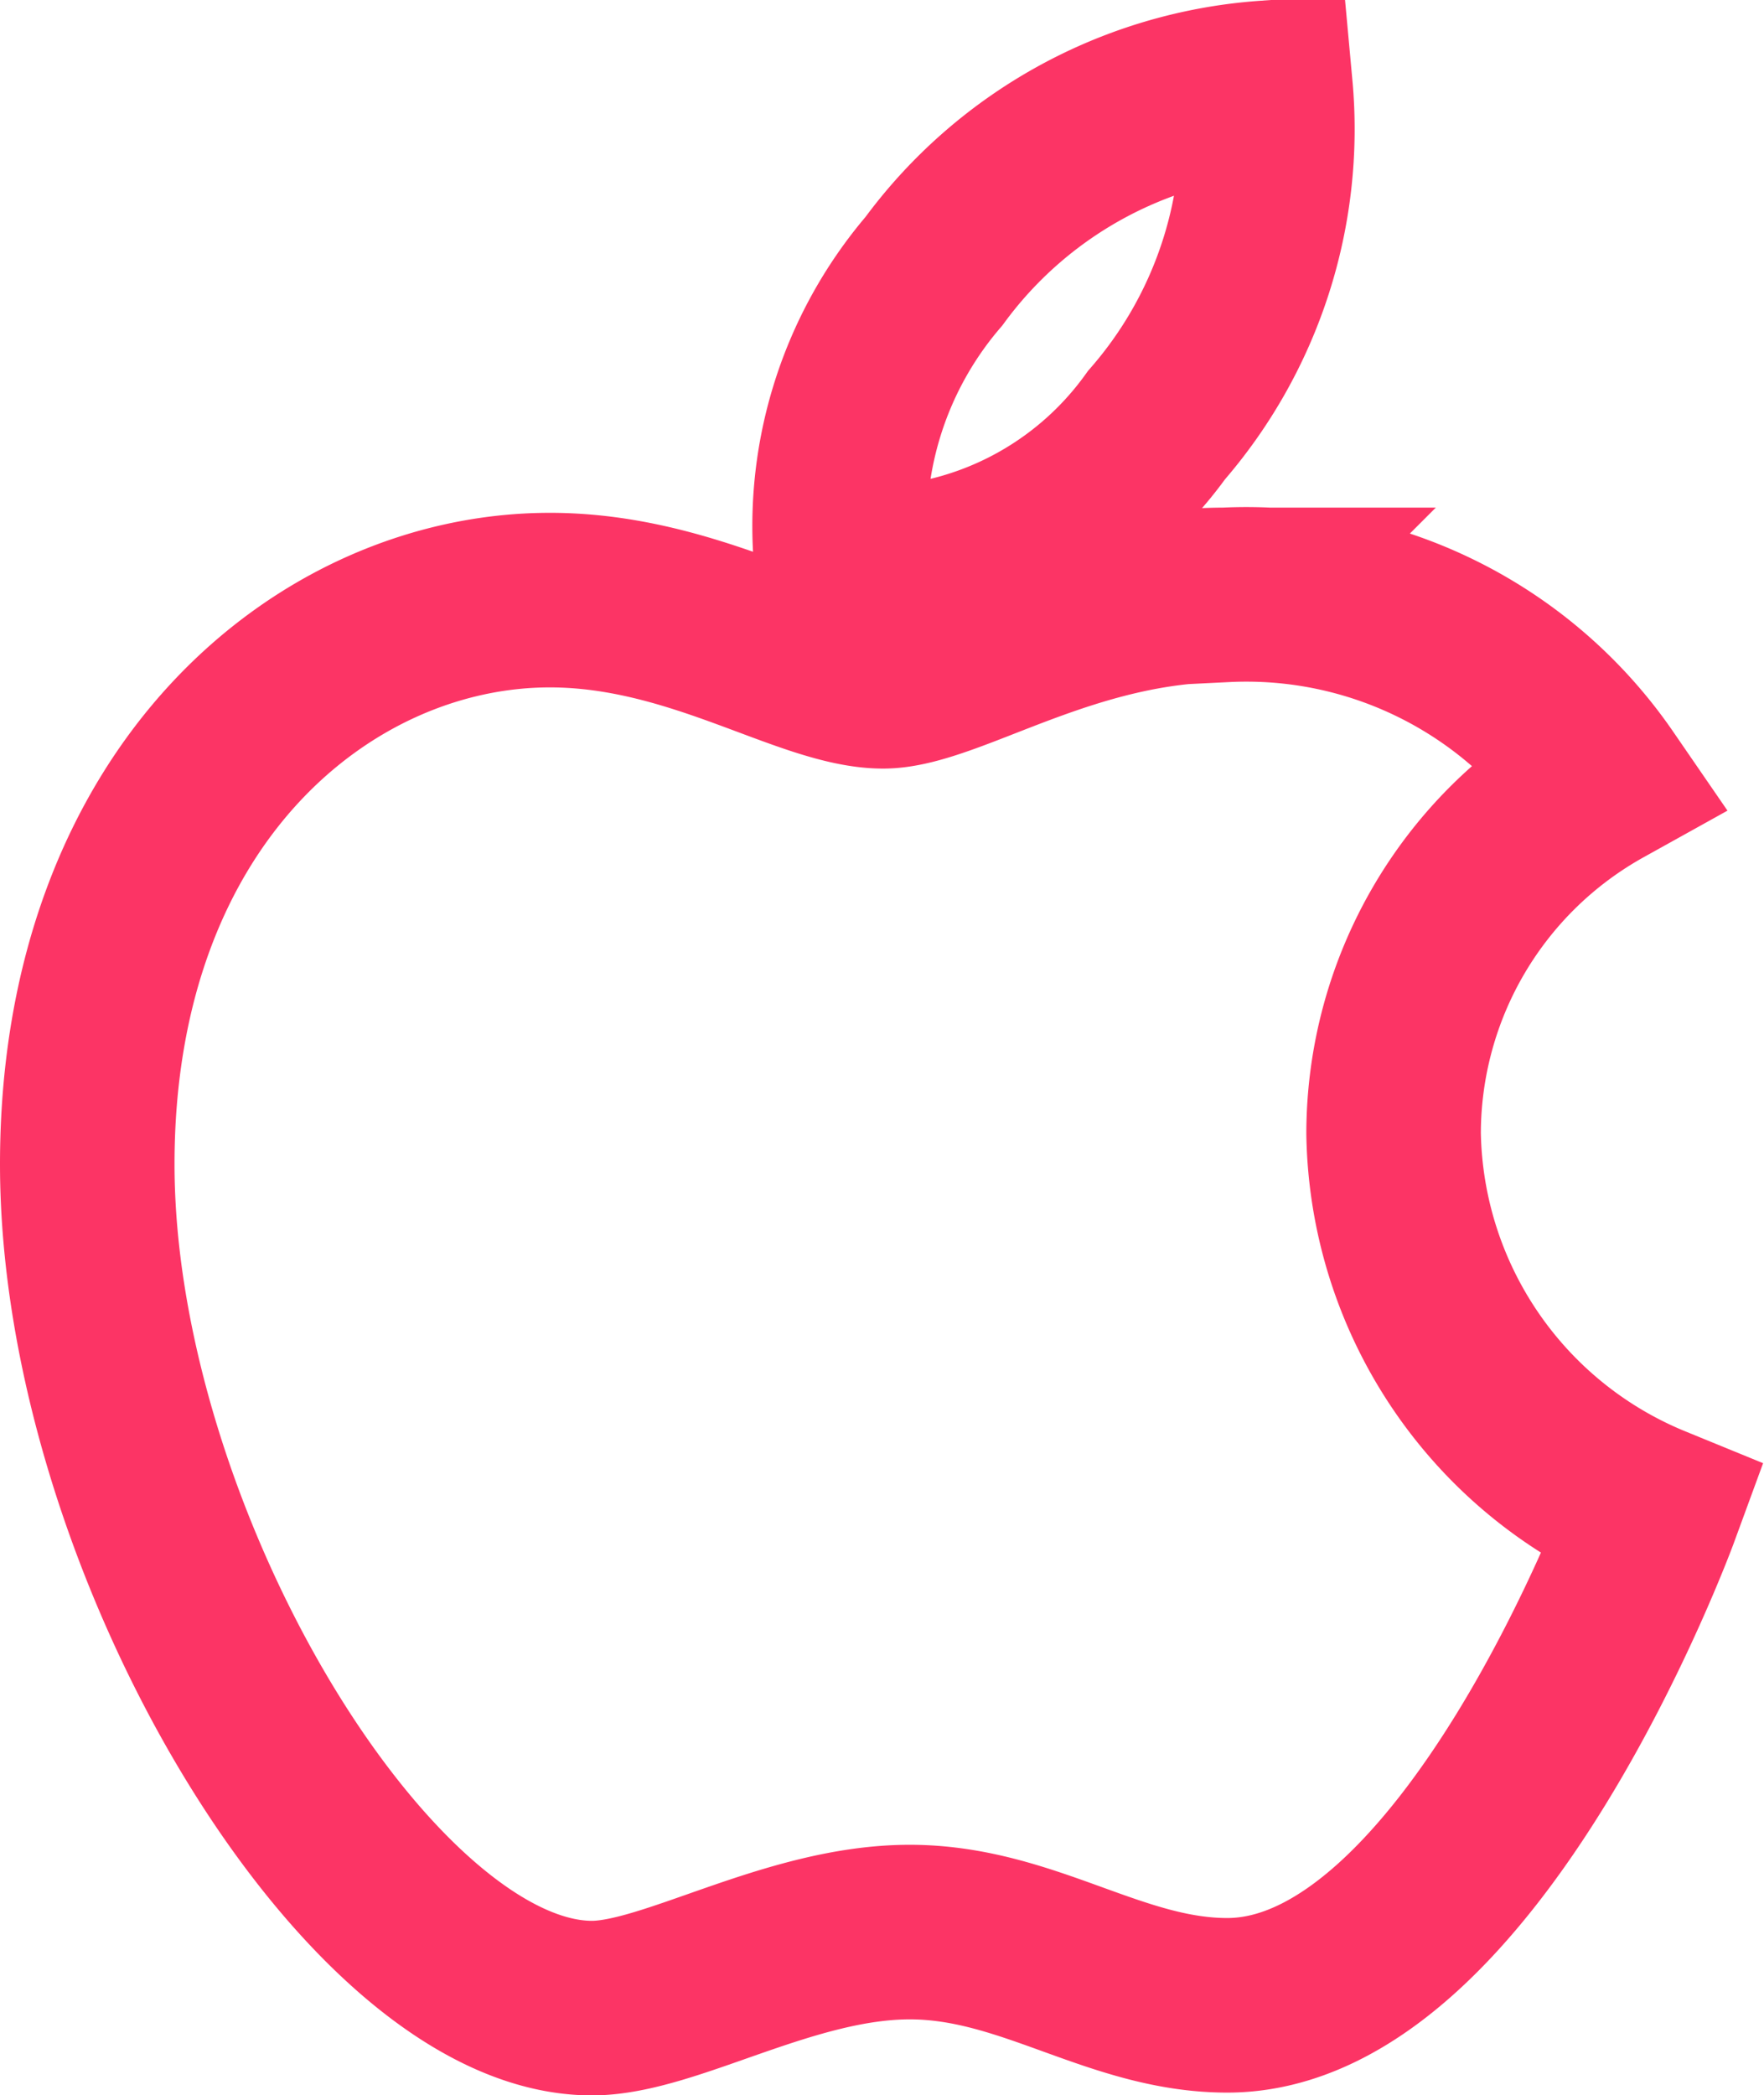 <svg xmlns="http://www.w3.org/2000/svg" width="20.216" height="24.004" viewBox="0 0 20.216 24.004">
  <g id="Group_621" data-name="Group 621" transform="translate(-49.594 -116.801)">
    <path id="Path_682" data-name="Path 682" d="M297.955,119.908a5.172,5.172,0,0,1,3.8-2.1,5.16,5.16,0,0,1-1.249,3.863,4.081,4.081,0,0,1-3.6,1.693A4.487,4.487,0,0,1,297.955,119.908Z" transform="translate(-237.658)" fill="none" stroke="#fc3465" stroke-width="2" fill-rule="evenodd"/>
    <path id="Path_683" data-name="Path 683" d="M59.715,265.173c.744,0,2.124-.99,3.92-.99a4.935,4.935,0,0,1,4.309,2.132,4.626,4.626,0,0,0-2.379,4.038,4.771,4.771,0,0,0,2.964,4.338s-2.072,5.65-4.87,5.65c-1.285,0-2.285-.839-3.639-.839-1.38,0-2.75.871-3.642.871-2.555,0-5.784-5.36-5.784-9.668,0-4.239,2.733-6.462,5.3-6.462C57.556,264.242,58.849,265.173,59.715,265.173Z" transform="translate(0 -140.567)" fill="none" stroke="#fc3465" stroke-width="2" fill-rule="evenodd"/>
  </g>
</svg>
